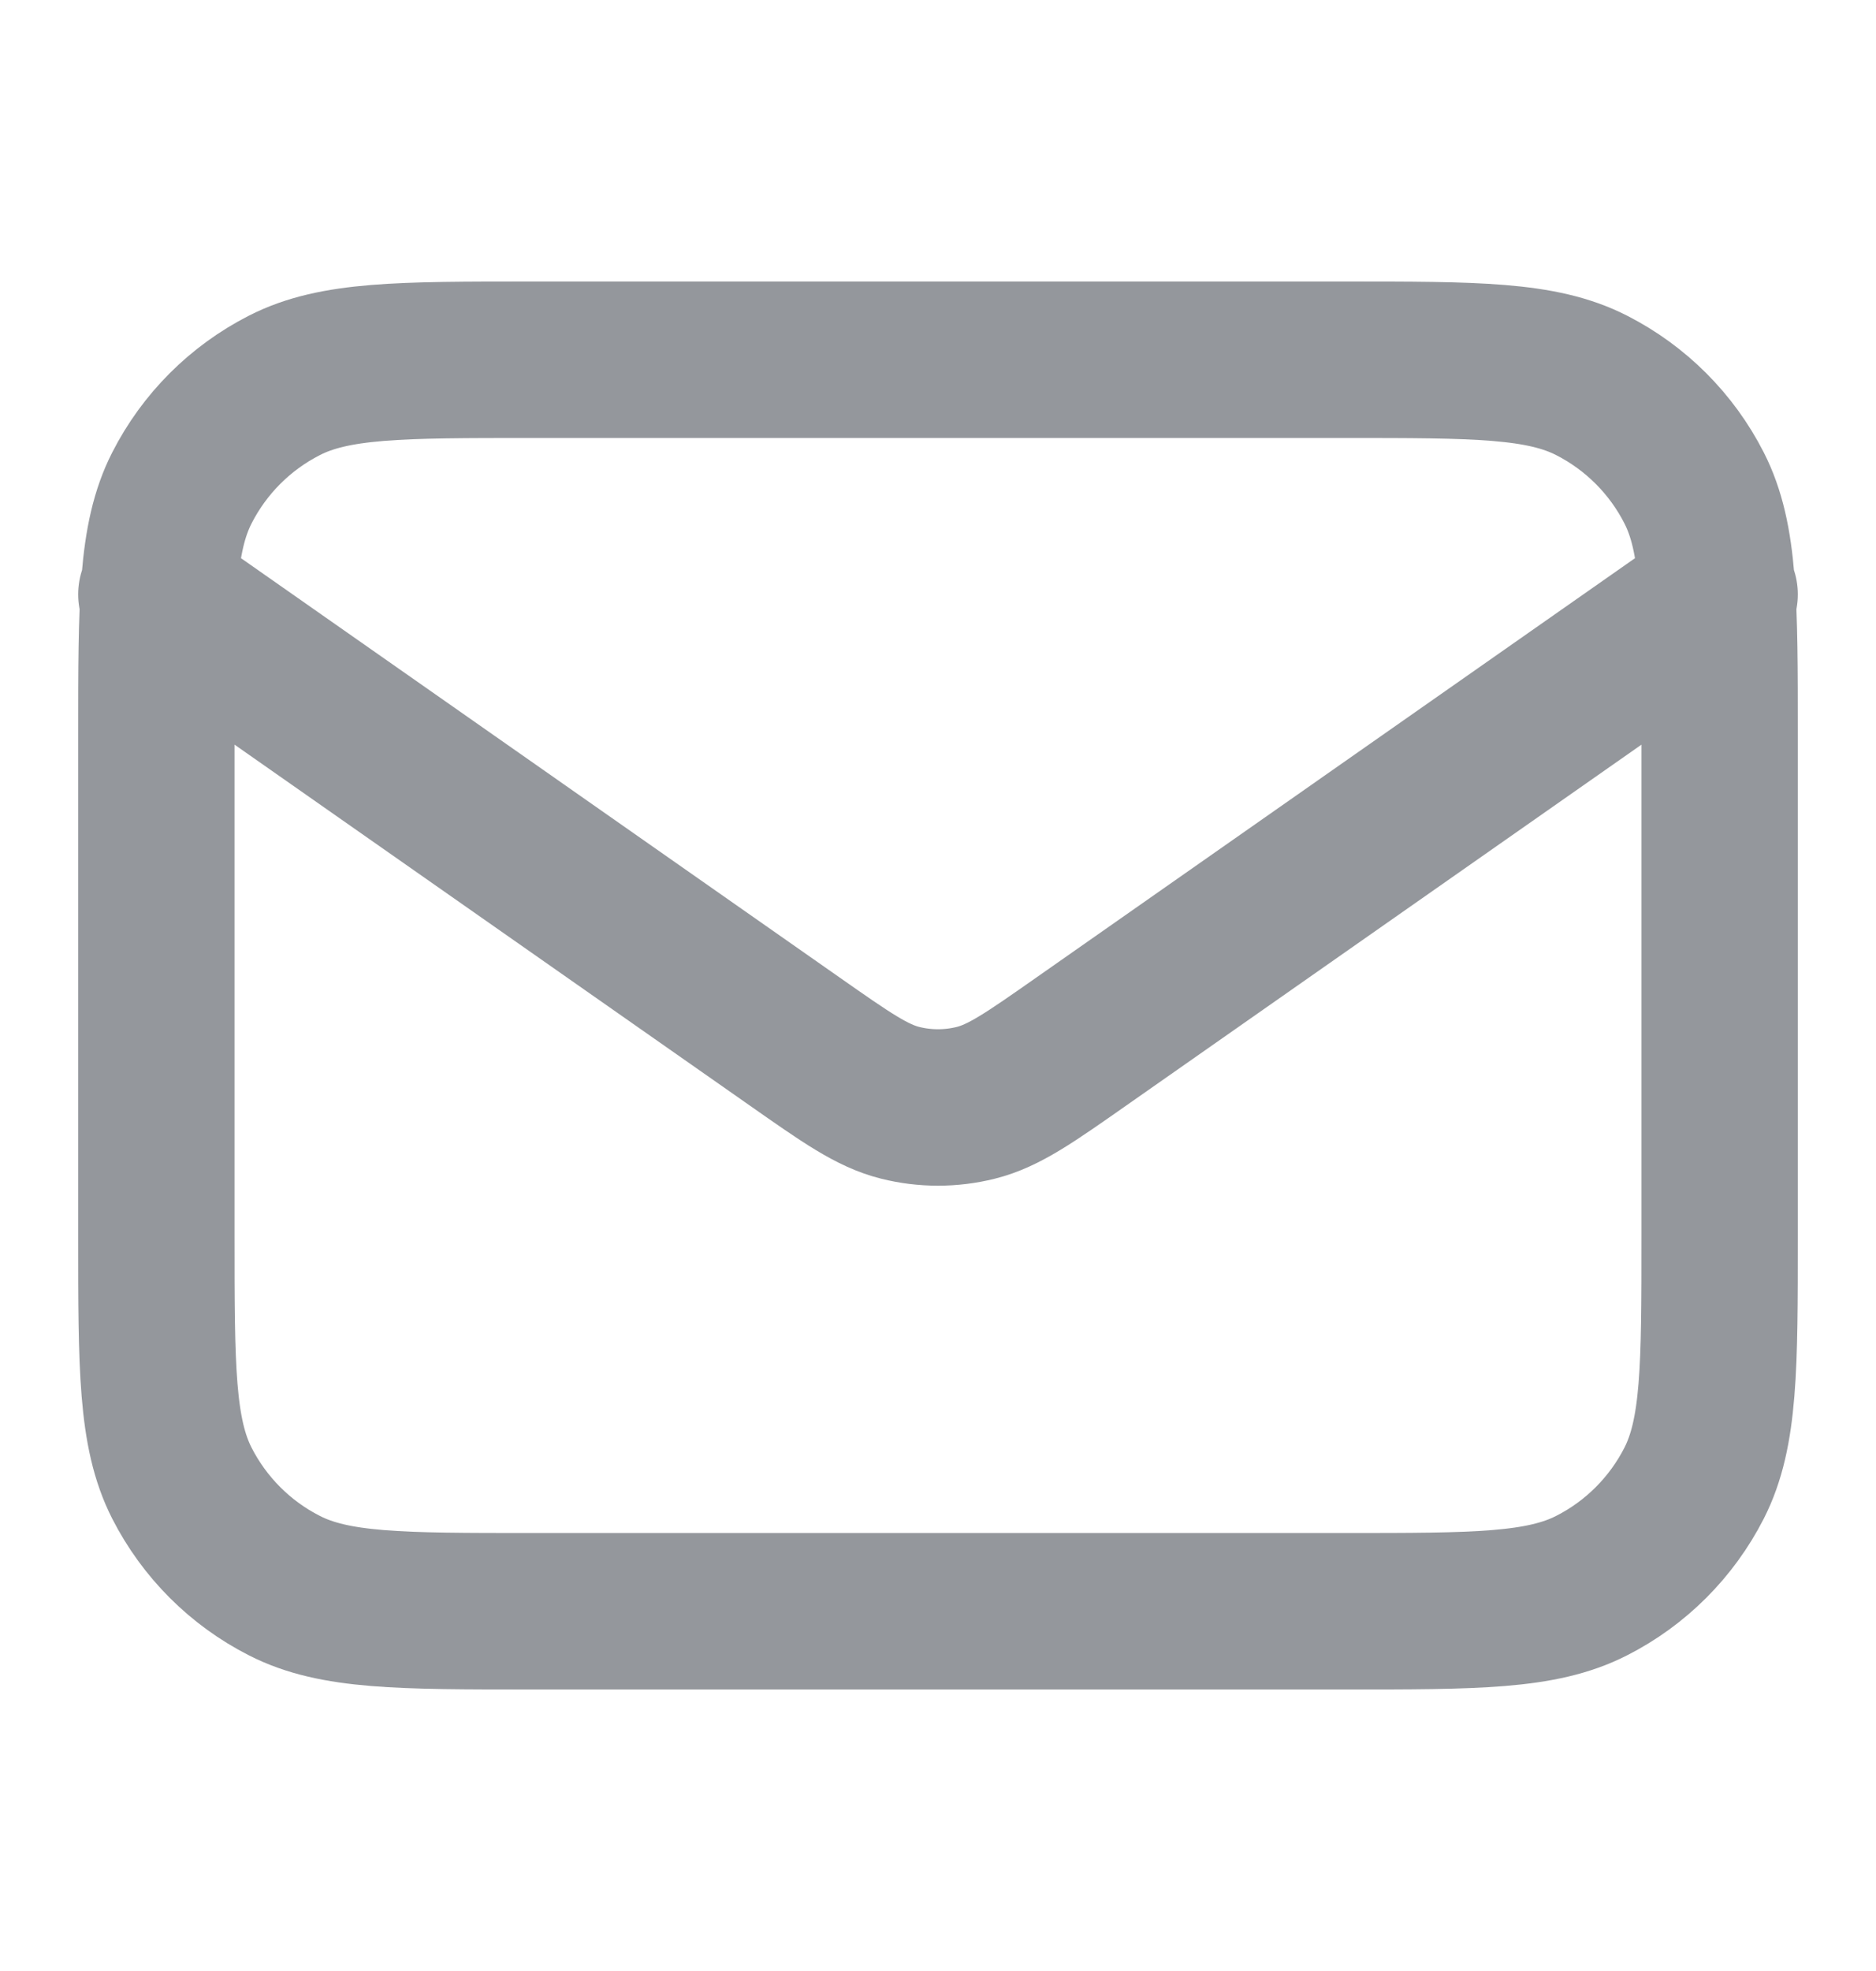 <svg width="20" height="21" viewBox="0 0 20 21" fill="none" xmlns="http://www.w3.org/2000/svg">
<path d="M1.667 6.333L8.471 11.096C9.022 11.482 9.297 11.675 9.597 11.75C9.861 11.816 10.138 11.816 10.403 11.75C10.703 11.675 10.978 11.482 11.529 11.096L18.333 6.333M5.667 17.167H14.333C15.733 17.167 16.433 17.167 16.968 16.894C17.439 16.655 17.821 16.272 18.061 15.802C18.333 15.267 18.333 14.567 18.333 13.167V7.833C18.333 6.433 18.333 5.733 18.061 5.199C17.821 4.728 17.439 4.346 16.968 4.106C16.433 3.833 15.733 3.833 14.333 3.833H5.667C4.266 3.833 3.566 3.833 3.032 4.106C2.561 4.346 2.179 4.728 1.939 5.199C1.667 5.733 1.667 6.433 1.667 7.833V13.167C1.667 14.567 1.667 15.267 1.939 15.802C2.179 16.272 2.561 16.655 3.032 16.894C3.566 17.167 4.266 17.167 5.667 17.167Z" stroke="#94979C" stroke-width="1.667" stroke-linecap="round" stroke-linejoin="round"/>
</svg>
